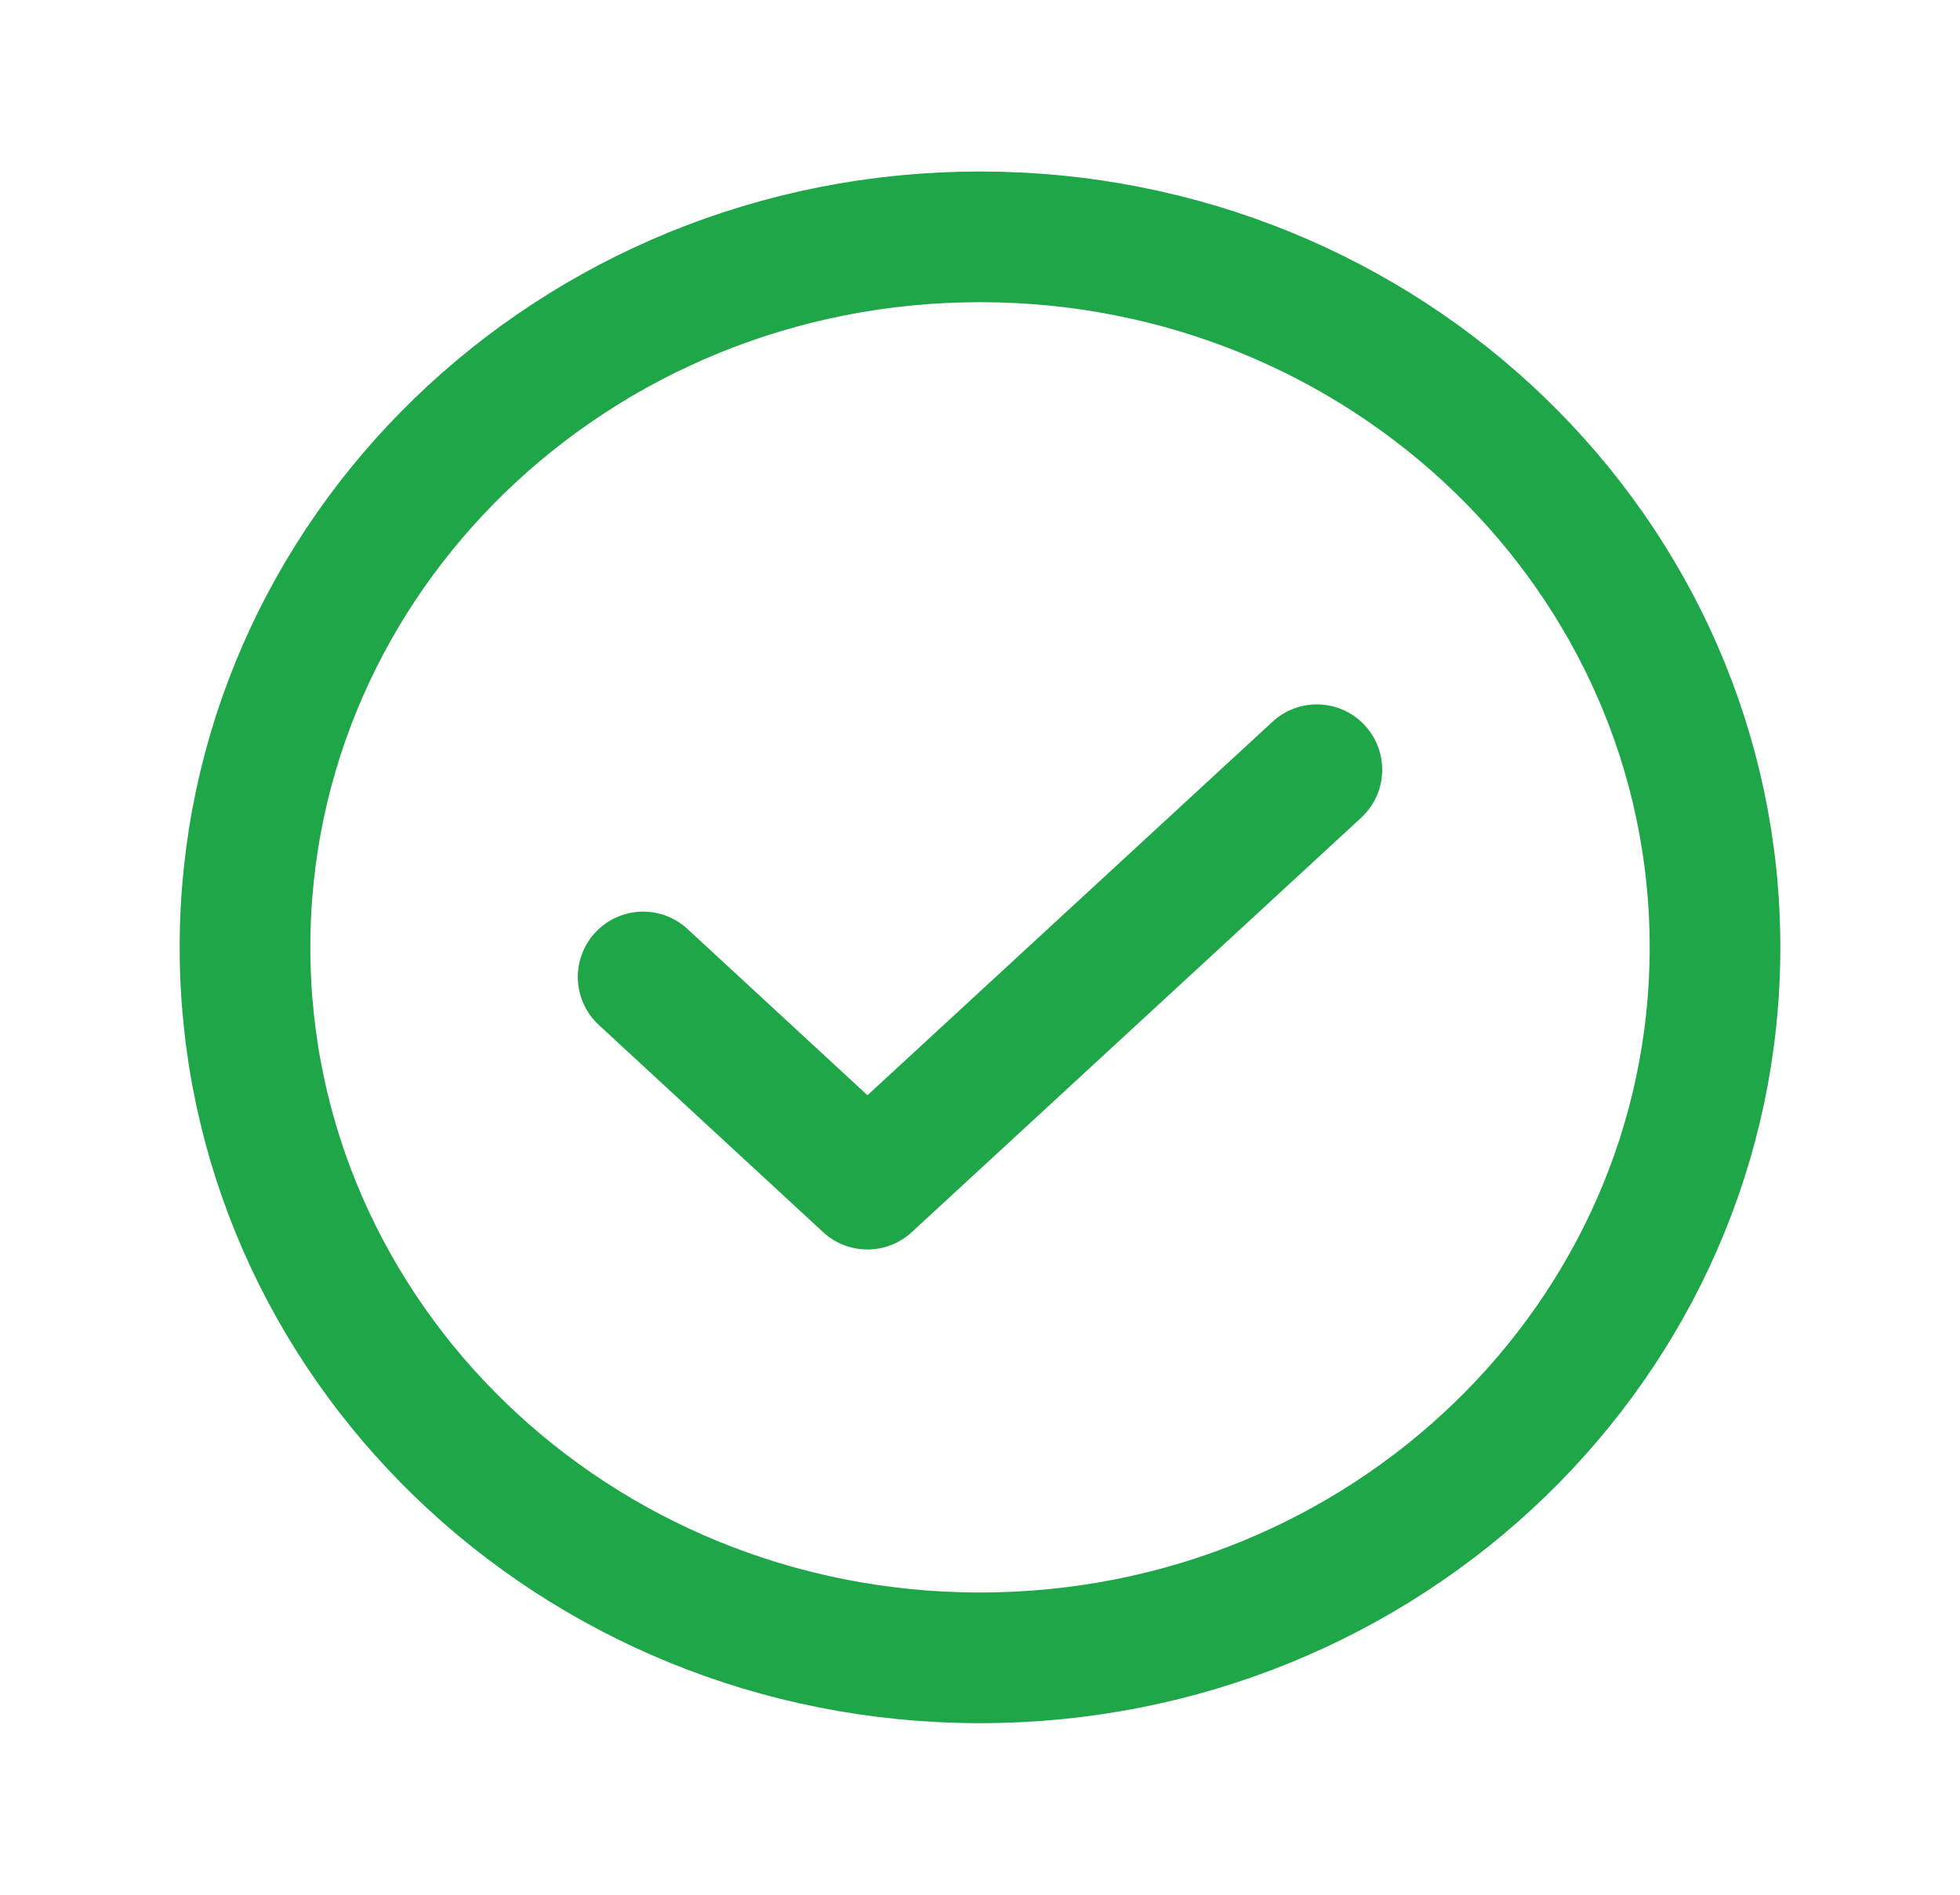 <?xml version="1.0" encoding="UTF-8"?> <svg xmlns="http://www.w3.org/2000/svg" width="30" height="29" viewBox="0 0 30 29" fill="none"> <path d="M20.156 11.781L13.277 18.124L9.844 14.953" stroke="#1EA648" stroke-width="2" stroke-linecap="round" stroke-linejoin="round"></path> <path d="M15 25.374C21.213 25.374 26.25 20.505 26.25 14.499C26.25 8.494 21.213 3.625 15 3.625C8.787 3.625 3.75 8.494 3.75 14.499C3.75 20.505 8.787 25.374 15 25.374Z" stroke="#1EA648" stroke-width="2" stroke-linecap="round" stroke-linejoin="round"></path> </svg> 